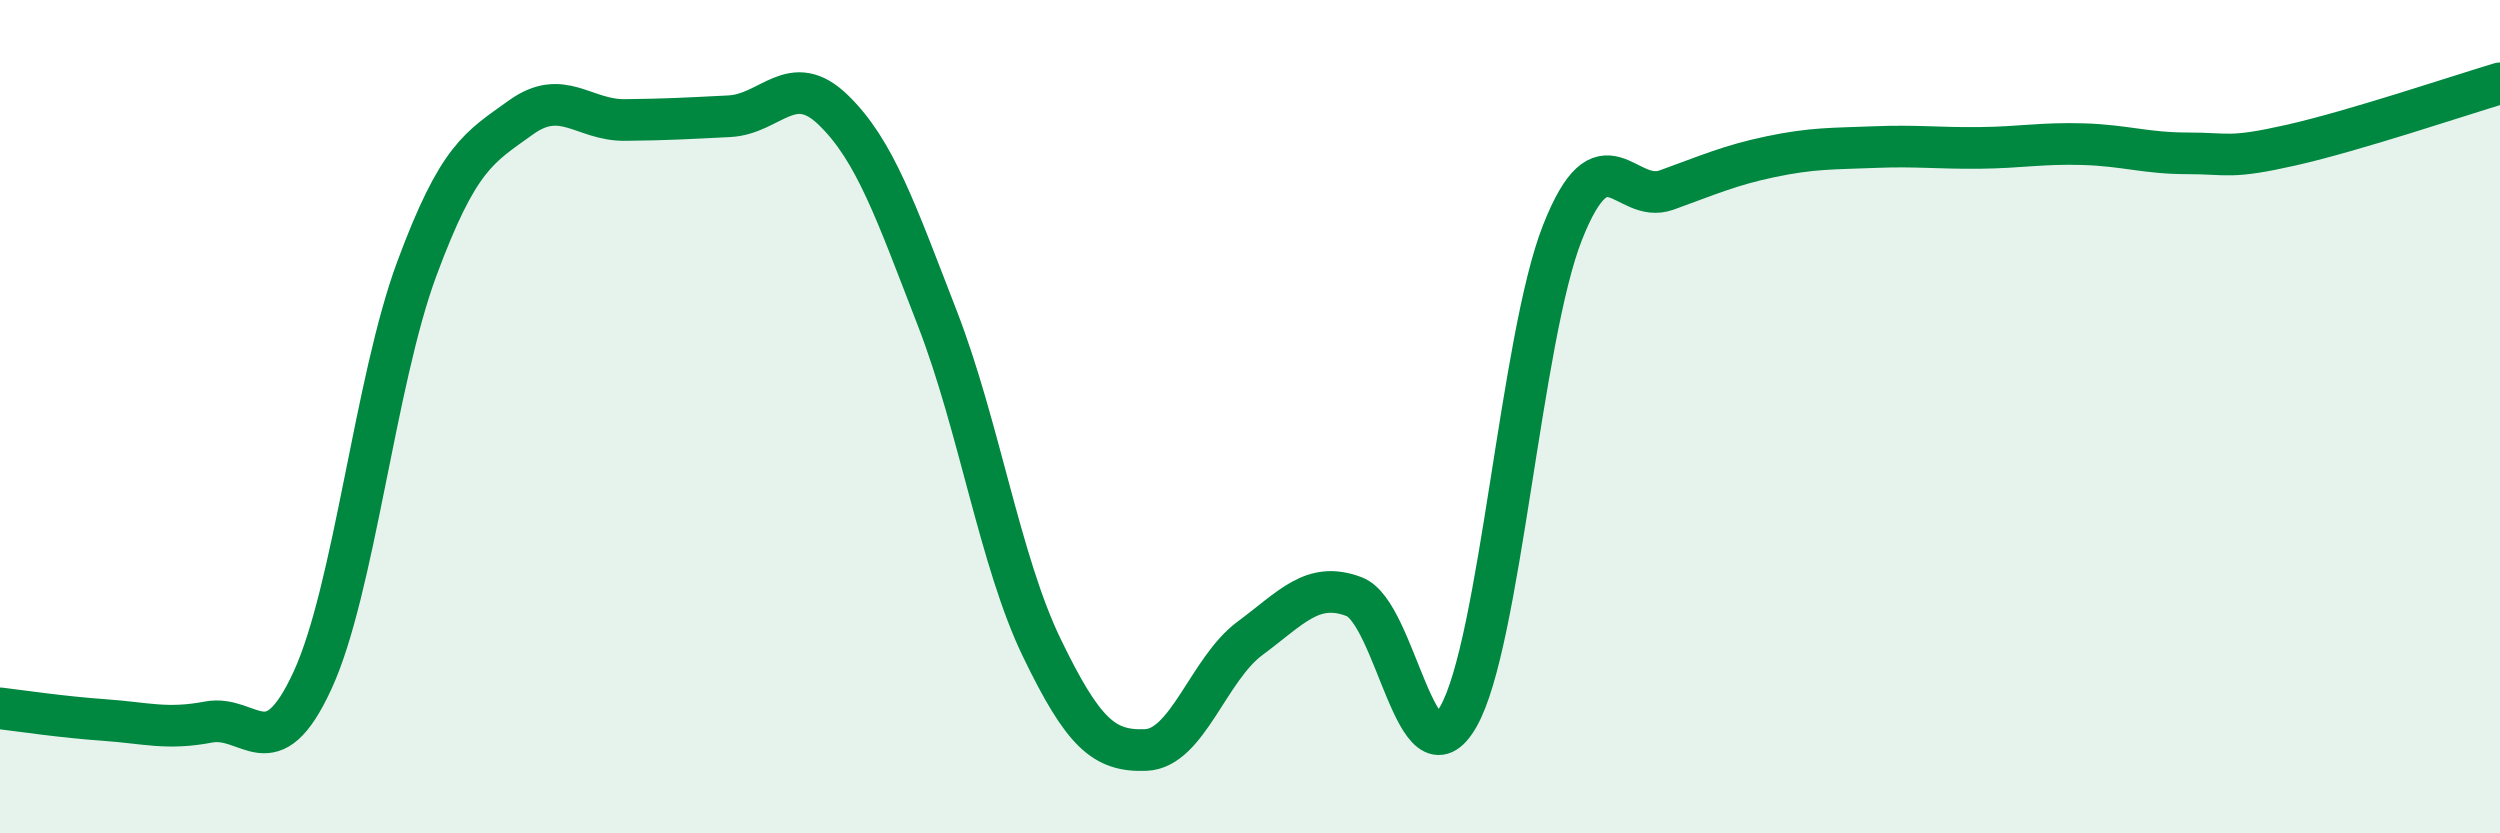 
    <svg width="60" height="20" viewBox="0 0 60 20" xmlns="http://www.w3.org/2000/svg">
      <path
        d="M 0,17 C 0.5,17.06 1.5,17.21 2.5,17.28 C 3.5,17.35 4,17.52 5,17.33 C 6,17.14 6.5,18.5 7.5,16.33 C 8.5,14.16 9,9.16 10,6.46 C 11,3.76 11.5,3.54 12.5,2.82 C 13.5,2.1 14,2.89 15,2.88 C 16,2.87 16.5,2.84 17.5,2.79 C 18.5,2.74 19,1.67 20,2.64 C 21,3.61 21.5,5.07 22.5,7.65 C 23.5,10.23 24,13.47 25,15.54 C 26,17.61 26.5,18.04 27.5,18 C 28.5,17.96 29,16.06 30,15.32 C 31,14.58 31.5,13.94 32.5,14.32 C 33.5,14.7 34,18.95 35,17.2 C 36,15.45 36.5,8.11 37.5,5.58 C 38.5,3.05 39,4.92 40,4.56 C 41,4.2 41.5,3.97 42.5,3.76 C 43.5,3.55 44,3.57 45,3.53 C 46,3.49 46.5,3.56 47.5,3.55 C 48.5,3.54 49,3.43 50,3.46 C 51,3.49 51.5,3.68 52.5,3.68 C 53.5,3.68 53.5,3.82 55,3.48 C 56.5,3.14 59,2.3 60,2L60 20L0 20Z"
        fill="#008740"
        opacity="0.1"
        stroke-linecap="round"
        stroke-linejoin="round"
      />
      <path
        d="M 0,17 C 0.5,17.06 1.5,17.21 2.5,17.28 C 3.5,17.35 4,17.52 5,17.33 C 6,17.14 6.5,18.5 7.5,16.33 C 8.5,14.16 9,9.16 10,6.46 C 11,3.76 11.5,3.54 12.5,2.82 C 13.5,2.1 14,2.89 15,2.88 C 16,2.87 16.5,2.84 17.5,2.79 C 18.5,2.74 19,1.67 20,2.64 C 21,3.61 21.5,5.07 22.5,7.65 C 23.5,10.23 24,13.47 25,15.54 C 26,17.61 26.5,18.04 27.5,18 C 28.5,17.96 29,16.06 30,15.32 C 31,14.58 31.5,13.94 32.5,14.32 C 33.5,14.7 34,18.95 35,17.2 C 36,15.45 36.5,8.11 37.5,5.58 C 38.5,3.05 39,4.92 40,4.56 C 41,4.2 41.5,3.97 42.5,3.76 C 43.5,3.55 44,3.57 45,3.53 C 46,3.49 46.5,3.56 47.5,3.55 C 48.5,3.54 49,3.43 50,3.46 C 51,3.49 51.5,3.68 52.5,3.68 C 53.5,3.68 53.5,3.82 55,3.48 C 56.5,3.14 59,2.3 60,2"
        stroke="#008740"
        stroke-width="1"
        fill="none"
        stroke-linecap="round"
        stroke-linejoin="round"
      />
    </svg>
  
